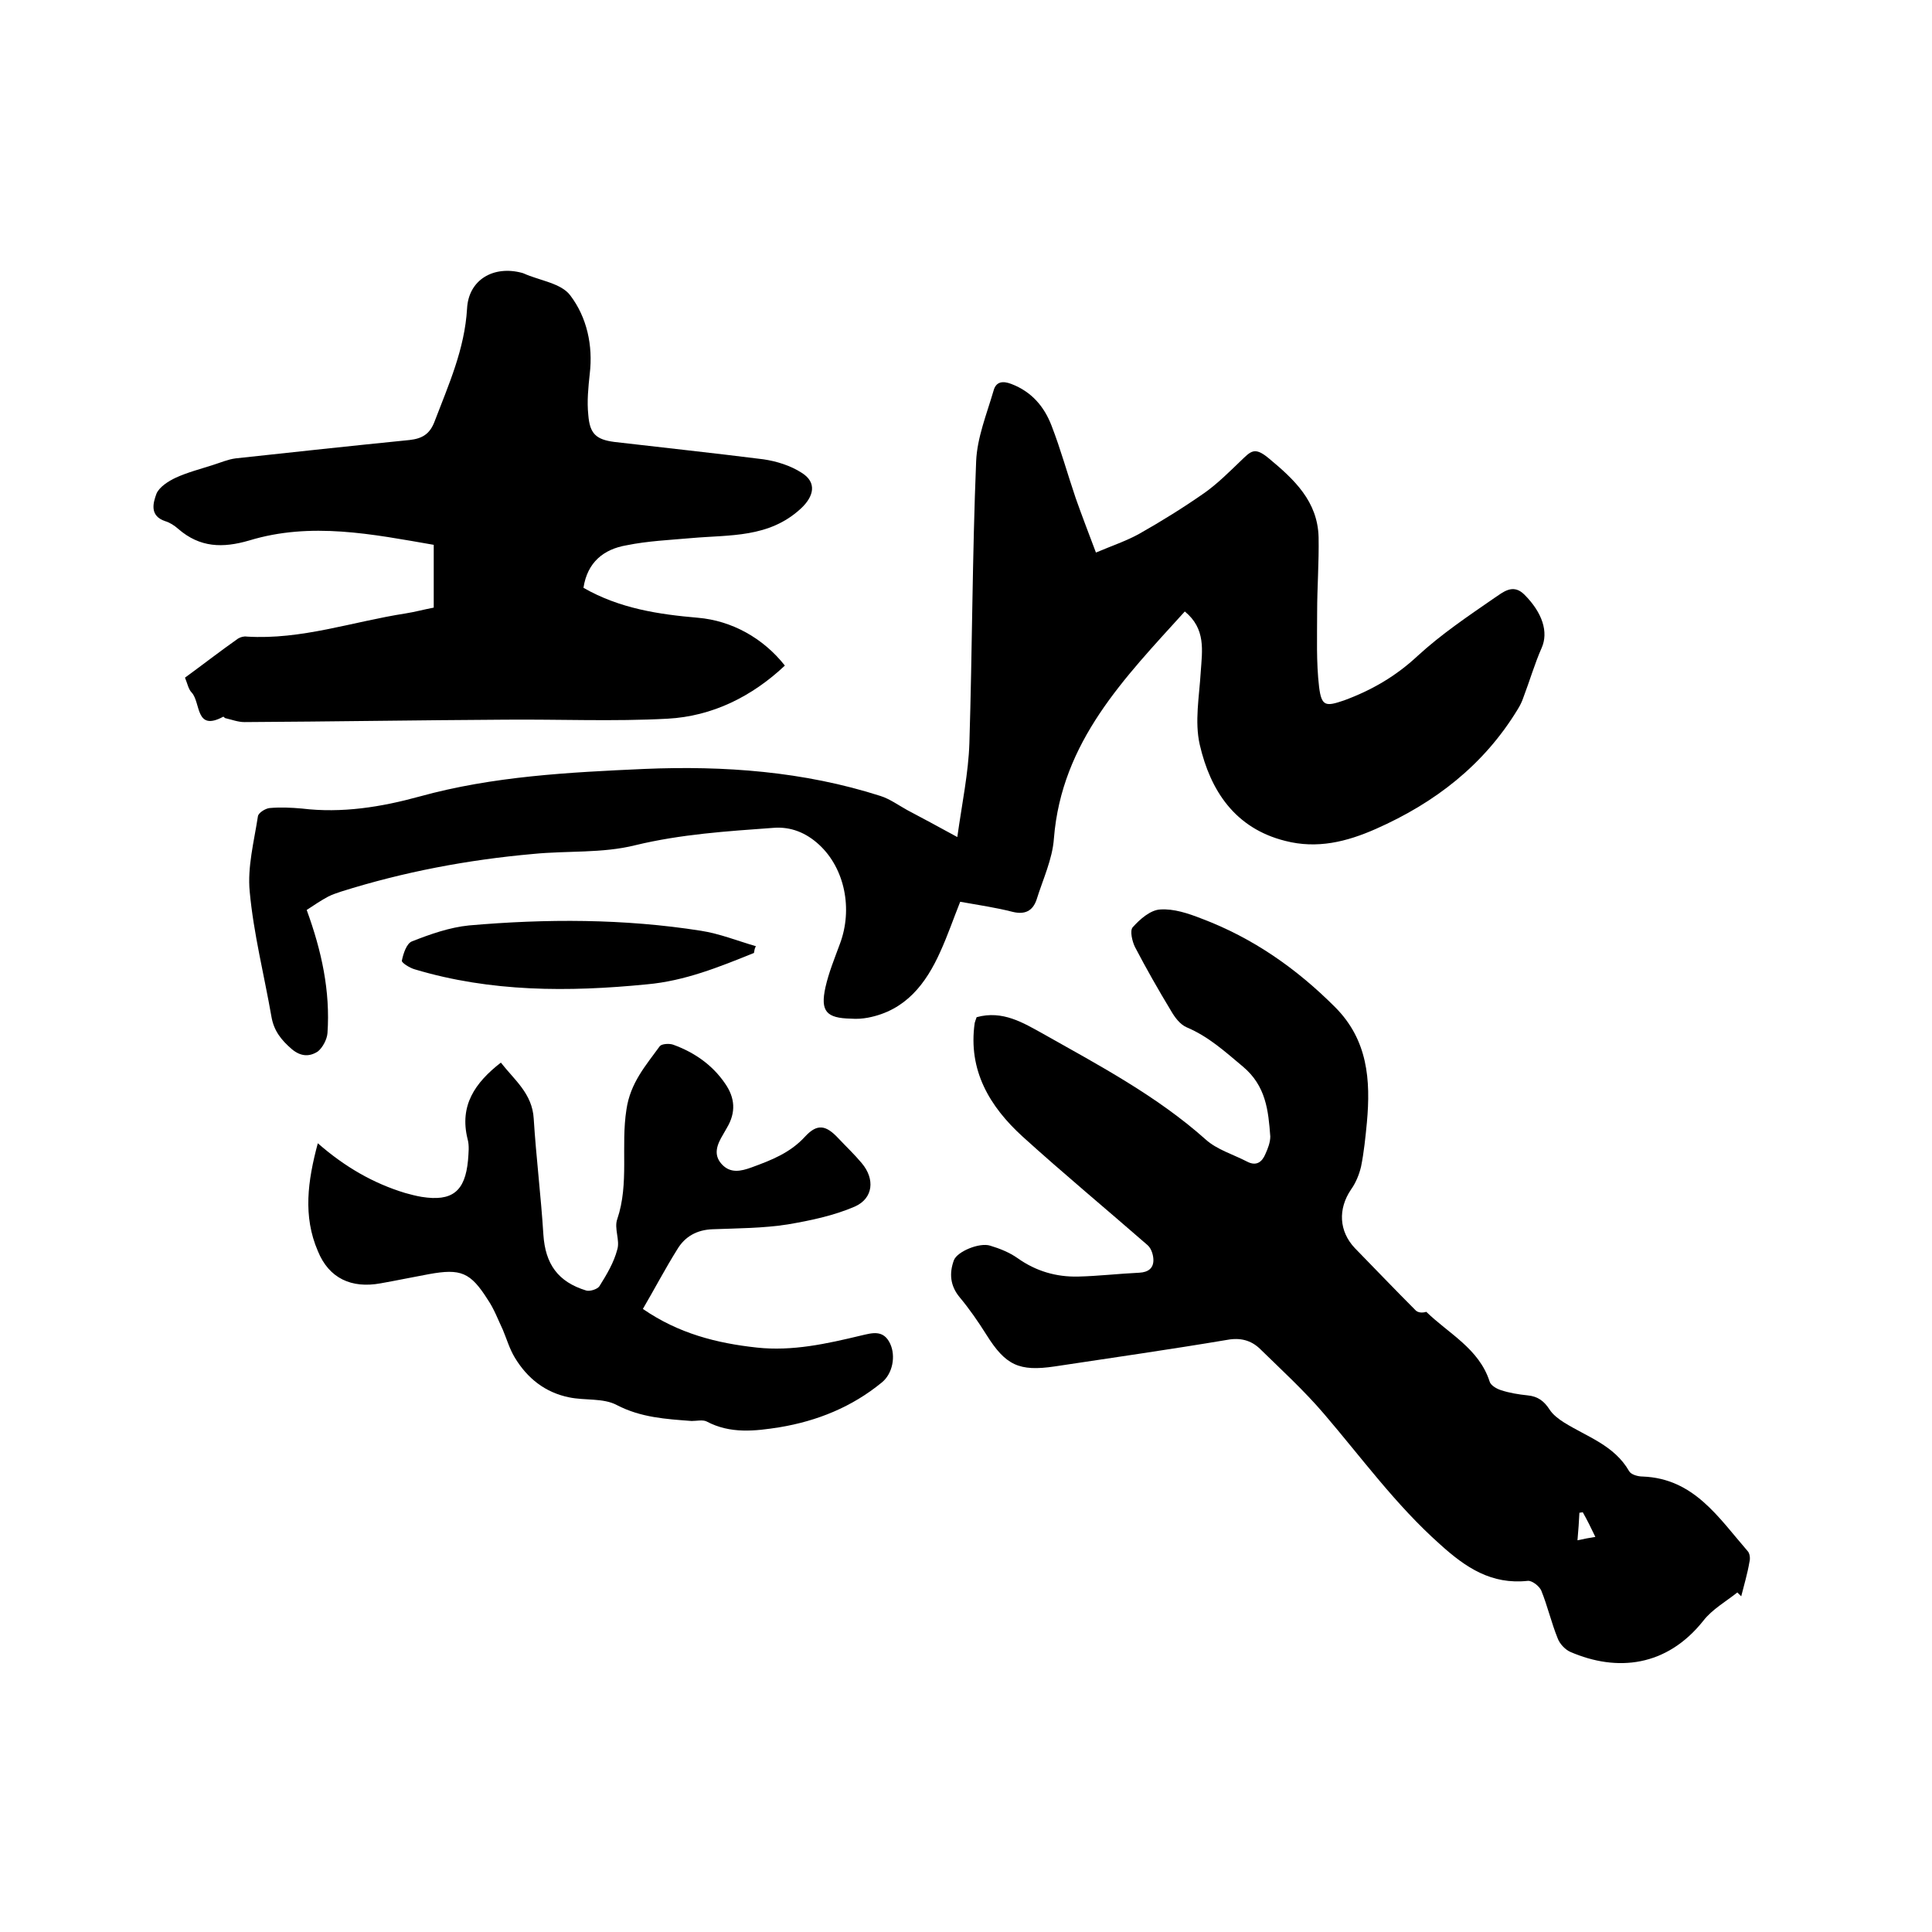 <svg enable-background="new 0 0 400 400" viewBox="0 0 400 400" xmlns="http://www.w3.org/2000/svg"><path d="m63.5 188.4c3.1 8.5 4.9 16.8 4.3 25.5-.1 1.3-1 3-2 3.8-1.7 1.1-3.5 1.1-5.4-.5-2.2-1.9-3.7-3.8-4.2-6.7-1.5-8.6-3.7-17.2-4.5-25.9-.5-5.1.9-10.4 1.7-15.6.1-.7 1.5-1.6 2.4-1.7 2.2-.2 4.5-.1 6.7.1 8.3 1 16.4-.3 24.4-2.5 15.2-4.2 30.9-5 46.5-5.7 16.5-.7 33 .5 48.9 5.6 1.9.6 3.7 1.9 5.5 2.9 3.2 1.7 6.4 3.4 10.4 5.6 1-7.1 2.3-13.3 2.5-19.4.6-19.5.6-38.9 1.4-58.4.2-4.9 2.2-9.8 3.6-14.6.5-1.9 1.9-2.1 3.7-1.4 4.2 1.6 6.8 4.7 8.3 8.6 1.9 4.9 3.3 10 5 15 1.3 3.7 2.7 7.3 4.2 11.3 3.3-1.4 6.3-2.4 9-3.9 4.6-2.6 9.1-5.4 13.4-8.4 2.7-1.9 5.1-4.3 7.5-6.6 2.2-2.1 2.9-3.1 5.9-.6 5.3 4.4 10.1 8.9 10.3 16.3.1 5.2-.3 10.4-.3 15.5 0 5.2-.2 10.4.4 15.5.5 4.1 1.4 4.1 5.2 2.8 5.7-2.1 10.7-5 15.2-9.2 4.9-4.5 10.4-8.2 15.9-12 1.7-1.1 3.8-3.1 6.2-.7 3.8 3.8 5 7.8 3.6 11-1.5 3.4-2.5 6.9-3.8 10.3-.3.9-.7 1.7-1.2 2.5-7 11.5-17.1 19.3-29.3 24.7-6.1 2.7-12.2 4.2-18.8 2.5-10.4-2.6-15.5-10.4-17.7-19.9-1.1-4.8-.1-10 .2-15.1.3-4.4 1.1-8.9-3.3-12.5-12.5 13.8-25.5 26.9-27.1 47-.3 4.3-2.3 8.5-3.6 12.7-.8 2.3-2.4 3.1-4.9 2.5-3.5-.9-7-1.4-10.9-2.1-1.4 3.5-2.6 7-4.1 10.3-3 6.7-7.2 12.2-15 13.7-1.1.2-2.3.3-3.5.2-5.1-.1-6.4-1.5-5.3-6.5.7-3.1 1.9-6 3-9 2.7-7.2 1-15.6-4.3-20.5-2.7-2.5-5.9-3.8-9.5-3.5-9.6.7-19.1 1.3-28.6 3.6-6.8 1.7-14.1 1.1-21.1 1.8-13.5 1.2-26.8 3.7-39.8 7.8-.9.3-1.8.6-2.6 1-1.5.8-3 1.8-4.5 2.8z"/><path d="m202.2 210.6c5.4-1.5 9.7 1.2 13.7 3.4 11.7 6.6 23.6 12.9 33.7 21.9 2.3 2.1 5.7 3.1 8.6 4.6 1.9 1 3.1.1 3.8-1.6.5-1.1 1-2.4 1-3.6-.4-5.4-.9-10.5-5.7-14.5-3.7-3.1-7.1-6.2-11.6-8.1-1.4-.6-2.5-2.1-3.3-3.5-2.6-4.3-5.1-8.7-7.4-13.1-.6-1.2-1.1-3.4-.5-4.1 1.5-1.7 3.7-3.6 5.7-3.7 2.8-.2 5.8.8 8.6 1.9 10.6 4 19.6 10.3 27.6 18.3 6.8 6.8 7.4 15.1 6.6 23.9-.3 3.1-.6 6.1-1.2 9.1-.4 1.7-1.1 3.4-2.1 4.8-2.7 4-2.5 8.6.8 12.1 4.2 4.3 8.4 8.7 12.6 12.9.4.4 1.2.6 2.2.3 4.6 4.5 10.9 7.6 13.1 14.4.2.8 1.4 1.5 2.3 1.8 1.8.6 3.7.9 5.6 1.1 2.1.2 3.4 1.2 4.5 2.9.7 1.1 1.9 2 3 2.7 4.8 3 10.4 4.7 13.5 10.1.4.7 1.8 1.1 2.8 1.1 10.6.4 15.7 8.5 21.7 15.4.5.5.6 1.6.4 2.3-.4 2.4-1.1 4.7-1.7 7.1-.3-.3-.5-.5-.8-.8-2.4 1.9-5.2 3.5-7 5.8-7.6 9.6-17.9 10.7-27.6 6.5-1.1-.5-2.2-1.7-2.6-2.8-1.3-3.2-2.1-6.7-3.4-9.9-.4-.9-1.9-2.1-2.8-2-7.5.8-12.8-2.7-18.2-7.6-9.1-8.1-16.2-17.9-24-27-4.1-4.8-8.8-9.1-13.3-13.5-1.8-1.7-4-2.3-6.7-1.8-11.9 2-23.8 3.7-35.7 5.5-7.4 1.1-10.2-.2-14.2-6.6-1.7-2.7-3.5-5.3-5.5-7.7s-2.2-5-1.2-7.7c.7-1.8 5.3-3.7 7.5-3 2 .6 4 1.4 5.7 2.6 3.8 2.7 8 3.9 12.5 3.8 4.2-.1 8.4-.6 12.7-.8 1.8-.1 2.9-.9 2.9-2.6 0-1-.4-2.4-1.2-3.1-8.6-7.5-17.4-14.8-25.9-22.5-6.8-6.2-11.3-13.7-9.9-23.5.1-.3.2-.7.4-1.2zm125.5 102.5c-.2 0-.5.1-.7.1-.1 1.8-.2 3.6-.4 5.7 1.4-.3 2.4-.5 3.7-.7-.9-1.9-1.7-3.5-2.6-5.1z"/><path d="m120.8 121.7c7.5 4.3 15.6 5.5 23.7 6.2 7 .6 13.5 4.2 18 9.9-6.8 6.4-15 10.5-24.3 11-11.2.6-22.4.1-33.6.2-18 .1-36 .4-54 .5-1.3 0-2.6-.5-3.9-.8-.2 0-.4-.4-.5-.3-5.8 3.1-4.6-2.9-6.5-5-.7-.7-.9-1.9-1.4-3.1 3.7-2.7 7.3-5.5 11-8.1.5-.3 1.2-.5 1.8-.4 11.3.7 21.9-3.1 32.9-4.8 1.9-.3 3.7-.8 5.8-1.2 0-4.2 0-8.4 0-13-12.7-2.2-25.4-4.8-38.2-.9-5.5 1.6-10.2 1.5-14.7-2.4-.8-.7-1.7-1.3-2.7-1.6-3.3-1.1-2.5-3.8-1.8-5.7.6-1.4 2.5-2.6 4-3.3 2.4-1.1 5.1-1.8 7.6-2.6 1.6-.5 3.2-1.2 4.8-1.4 12-1.3 24-2.6 36-3.8 2.6-.3 4.2-1.2 5.2-3.9 2.9-7.6 6.2-14.9 6.7-23.3.3-6 5.5-9 11.4-7.4.1 0 .2.1.3.1 3.3 1.5 7.8 2 9.7 4.6 3.4 4.5 4.7 10.3 4 16.2-.3 2.8-.6 5.7-.3 8.5.3 3.9 1.6 5.1 5.4 5.6 10.3 1.2 20.6 2.3 30.9 3.6 2.7.4 5.6 1.3 7.9 2.8 3.2 2 2.5 4.9-.2 7.4-6.6 6.1-14.7 5.4-22.6 6.1-4.5.4-9.1.6-13.5 1.5-4.7.8-8.1 3.5-8.9 8.8z"/><path d="m65.8 236.7c5.6 4.9 11.5 8.3 18.1 10.3 1.1.3 2.2.6 3.4.8 6.3 1 9-1.1 9.6-7.6.1-1.5.3-3-.1-4.4-1.7-6.9 1.5-11.6 6.9-15.8 2.8 3.6 6.5 6.4 6.8 11.6.5 8 1.5 16 2 24 .4 6.1 3 9.8 8.9 11.6.8.2 2.3-.3 2.7-.9 1.5-2.4 3-4.9 3.7-7.6.6-1.9-.7-4.4 0-6.3 2.5-7.4.7-15.1 1.9-22.7.8-5.5 4-9.1 6.9-13.1.4-.5 2-.6 2.8-.3 4.4 1.6 8.1 4.2 10.7 8 2.1 3 2.3 6 .4 9.2-.3.5-.5.9-.8 1.4-1.2 2-2.1 4.1-.3 6.1s4 1.5 6.2.7c4.1-1.5 8-3 11.1-6.4 2.5-2.7 4.3-2.4 6.9.4 1.6 1.7 3.3 3.3 4.8 5.1 2.8 3.3 2.4 7.3-1.4 9-4.4 1.9-9.2 2.9-13.9 3.7-5.1.8-10.3.8-15.5 1-3.3.1-5.8 1.5-7.4 4.2-2.5 4-4.7 8.2-7.1 12.3 7.4 5.1 15.3 7.1 23.6 8 7.4.8 14.5-.8 21.6-2.5 2.2-.5 4.6-1.3 6 1.7 1.2 2.6.5 6.2-1.7 8-6.2 5.1-13.4 8-21.2 9.3-5.1.8-10.2 1.4-15.1-1.2-.8-.4-2.1-.1-3.1-.1-5.3-.4-10.5-.7-15.5-3.3-2.8-1.5-6.6-.9-9.9-1.6-4.9-1-8.6-3.9-11.2-8.2-1.1-1.8-1.7-3.9-2.5-5.8-1-2.1-1.8-4.3-3.1-6.2-3.6-5.7-5.6-6.5-12.2-5.3-3.3.6-6.6 1.3-10 1.9-6 1.1-10.7-1-13-6.7-3.1-7.2-2.1-14.5 0-22.3z"/><path d="m156.1 197.3c-7.2 2.9-14.3 5.8-22.2 6.5-16.2 1.6-32.3 1.6-48-3.1-1.1-.3-2.8-1.4-2.7-1.8.3-1.5 1-3.6 2.1-4 3.8-1.5 7.8-2.9 11.8-3.3 16-1.4 32.1-1.4 48 1.1 3.9.6 7.6 2.1 11.4 3.2-.3.5-.3.9-.4 1.4z"/></svg>